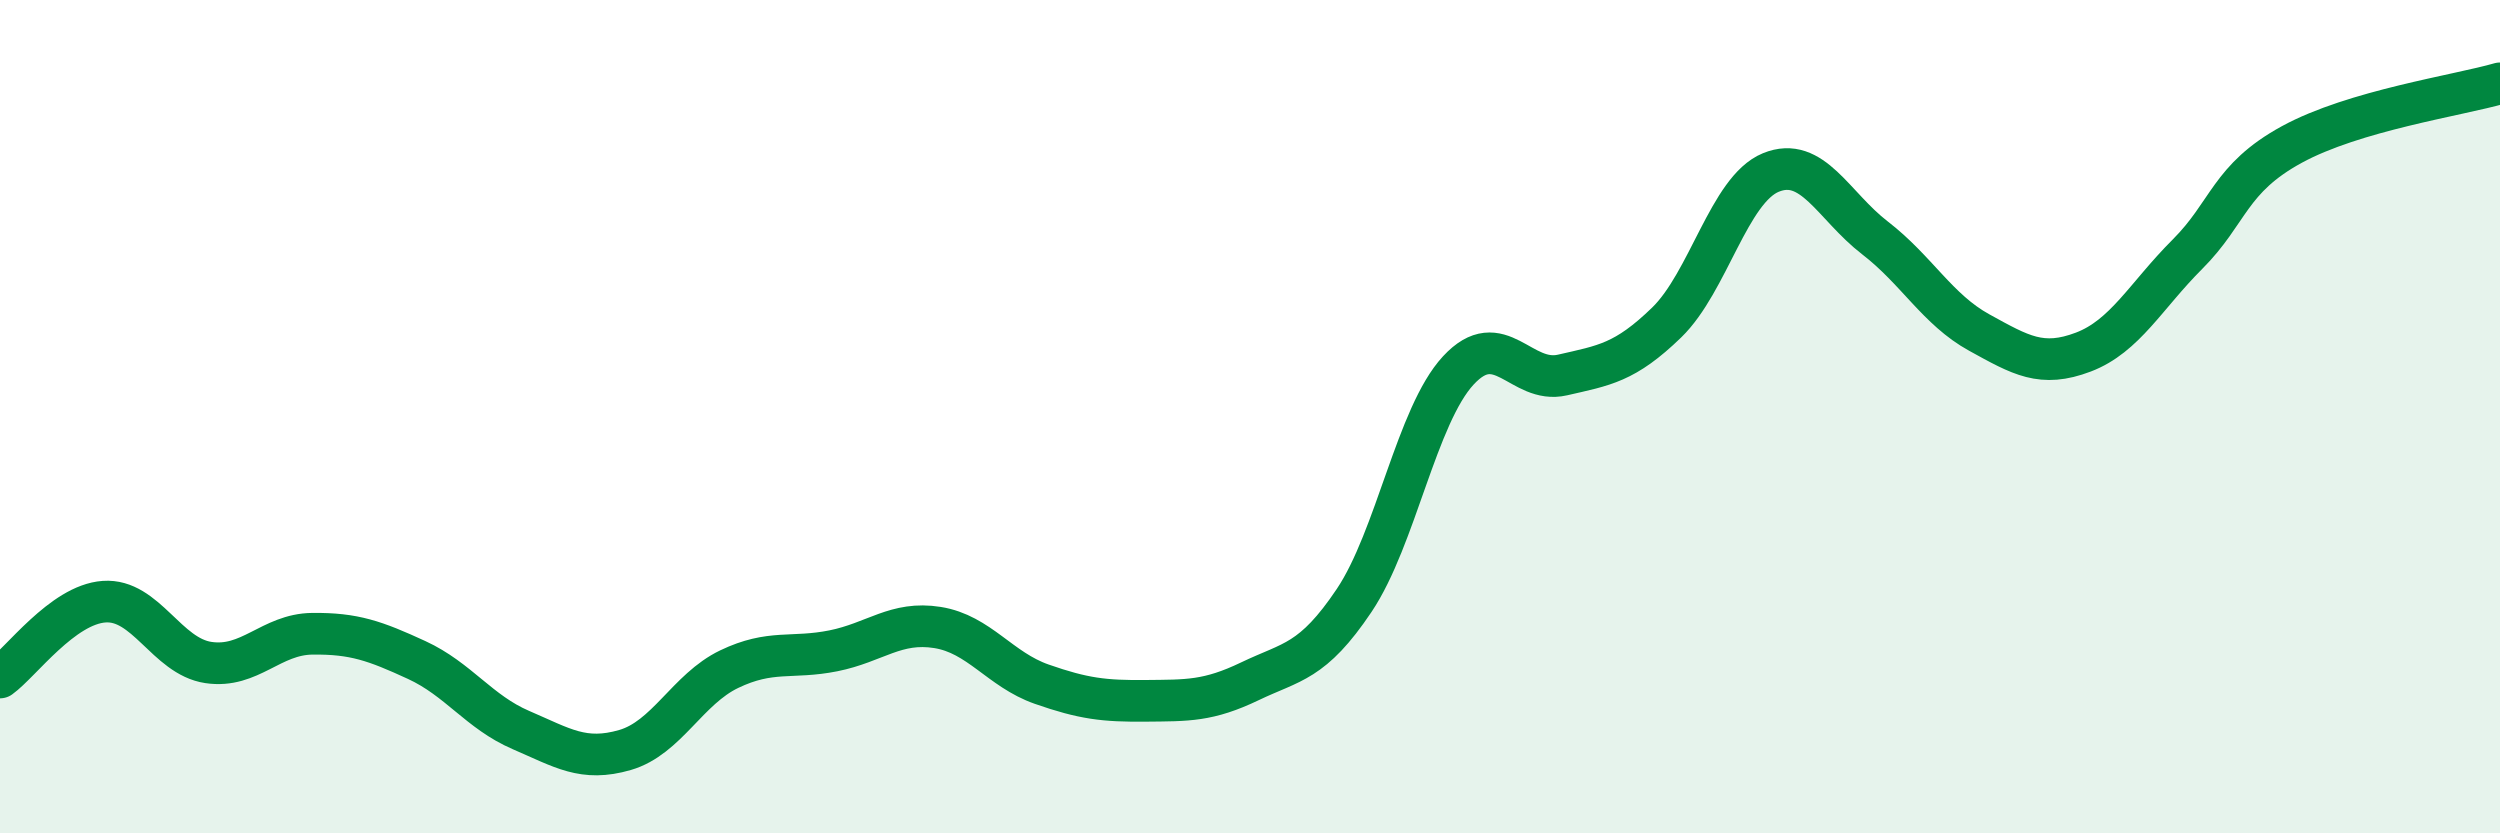 
    <svg width="60" height="20" viewBox="0 0 60 20" xmlns="http://www.w3.org/2000/svg">
      <path
        d="M 0,16.26 C 0.5,15.9 1.5,14.51 2.5,14.44 C 3.5,14.37 4,15.75 5,15.9 C 6,16.05 6.5,15.22 7.5,15.21 C 8.5,15.2 9,15.38 10,15.84 C 11,16.3 11.5,17.09 12.5,17.52 C 13.5,17.95 14,18.29 15,18 C 16,17.71 16.5,16.54 17.5,16.06 C 18.5,15.58 19,15.82 20,15.62 C 21,15.42 21.5,14.9 22.5,15.06 C 23.5,15.22 24,16.07 25,16.42 C 26,16.77 26.5,16.83 27.5,16.82 C 28.5,16.81 29,16.83 30,16.35 C 31,15.87 31.5,15.9 32.5,14.41 C 33.5,12.92 34,9.97 35,8.89 C 36,7.81 36.5,9.23 37.5,9 C 38.5,8.77 39,8.71 40,7.74 C 41,6.77 41.5,4.55 42.5,4.14 C 43.5,3.73 44,4.94 45,5.71 C 46,6.48 46.5,7.43 47.5,7.98 C 48.5,8.53 49,8.83 50,8.45 C 51,8.07 51.5,7.1 52.5,6.1 C 53.5,5.1 53.5,4.29 55,3.47 C 56.5,2.65 59,2.29 60,2L60 20L0 20Z"
        fill="#008740"
        opacity="0.1"
        stroke-linecap="round"
        stroke-linejoin="round"
      />
      <path
        d="M 0,16.26 C 0.5,15.9 1.5,14.51 2.5,14.44 C 3.5,14.37 4,15.75 5,15.9 C 6,16.05 6.5,15.22 7.5,15.21 C 8.5,15.2 9,15.38 10,15.84 C 11,16.3 11.5,17.09 12.5,17.52 C 13.5,17.95 14,18.29 15,18 C 16,17.71 16.5,16.54 17.5,16.06 C 18.5,15.58 19,15.82 20,15.62 C 21,15.42 21.5,14.9 22.5,15.06 C 23.5,15.22 24,16.07 25,16.42 C 26,16.77 26.5,16.83 27.5,16.82 C 28.5,16.81 29,16.83 30,16.35 C 31,15.87 31.5,15.9 32.5,14.41 C 33.5,12.92 34,9.97 35,8.89 C 36,7.81 36.5,9.23 37.5,9 C 38.5,8.77 39,8.71 40,7.74 C 41,6.77 41.5,4.55 42.5,4.14 C 43.5,3.73 44,4.94 45,5.71 C 46,6.48 46.5,7.43 47.5,7.98 C 48.5,8.53 49,8.83 50,8.45 C 51,8.07 51.5,7.1 52.5,6.1 C 53.5,5.1 53.5,4.29 55,3.47 C 56.5,2.65 59,2.29 60,2"
        stroke="#008740"
        stroke-width="1"
        fill="none"
        stroke-linecap="round"
        stroke-linejoin="round"
      />
    </svg>
  